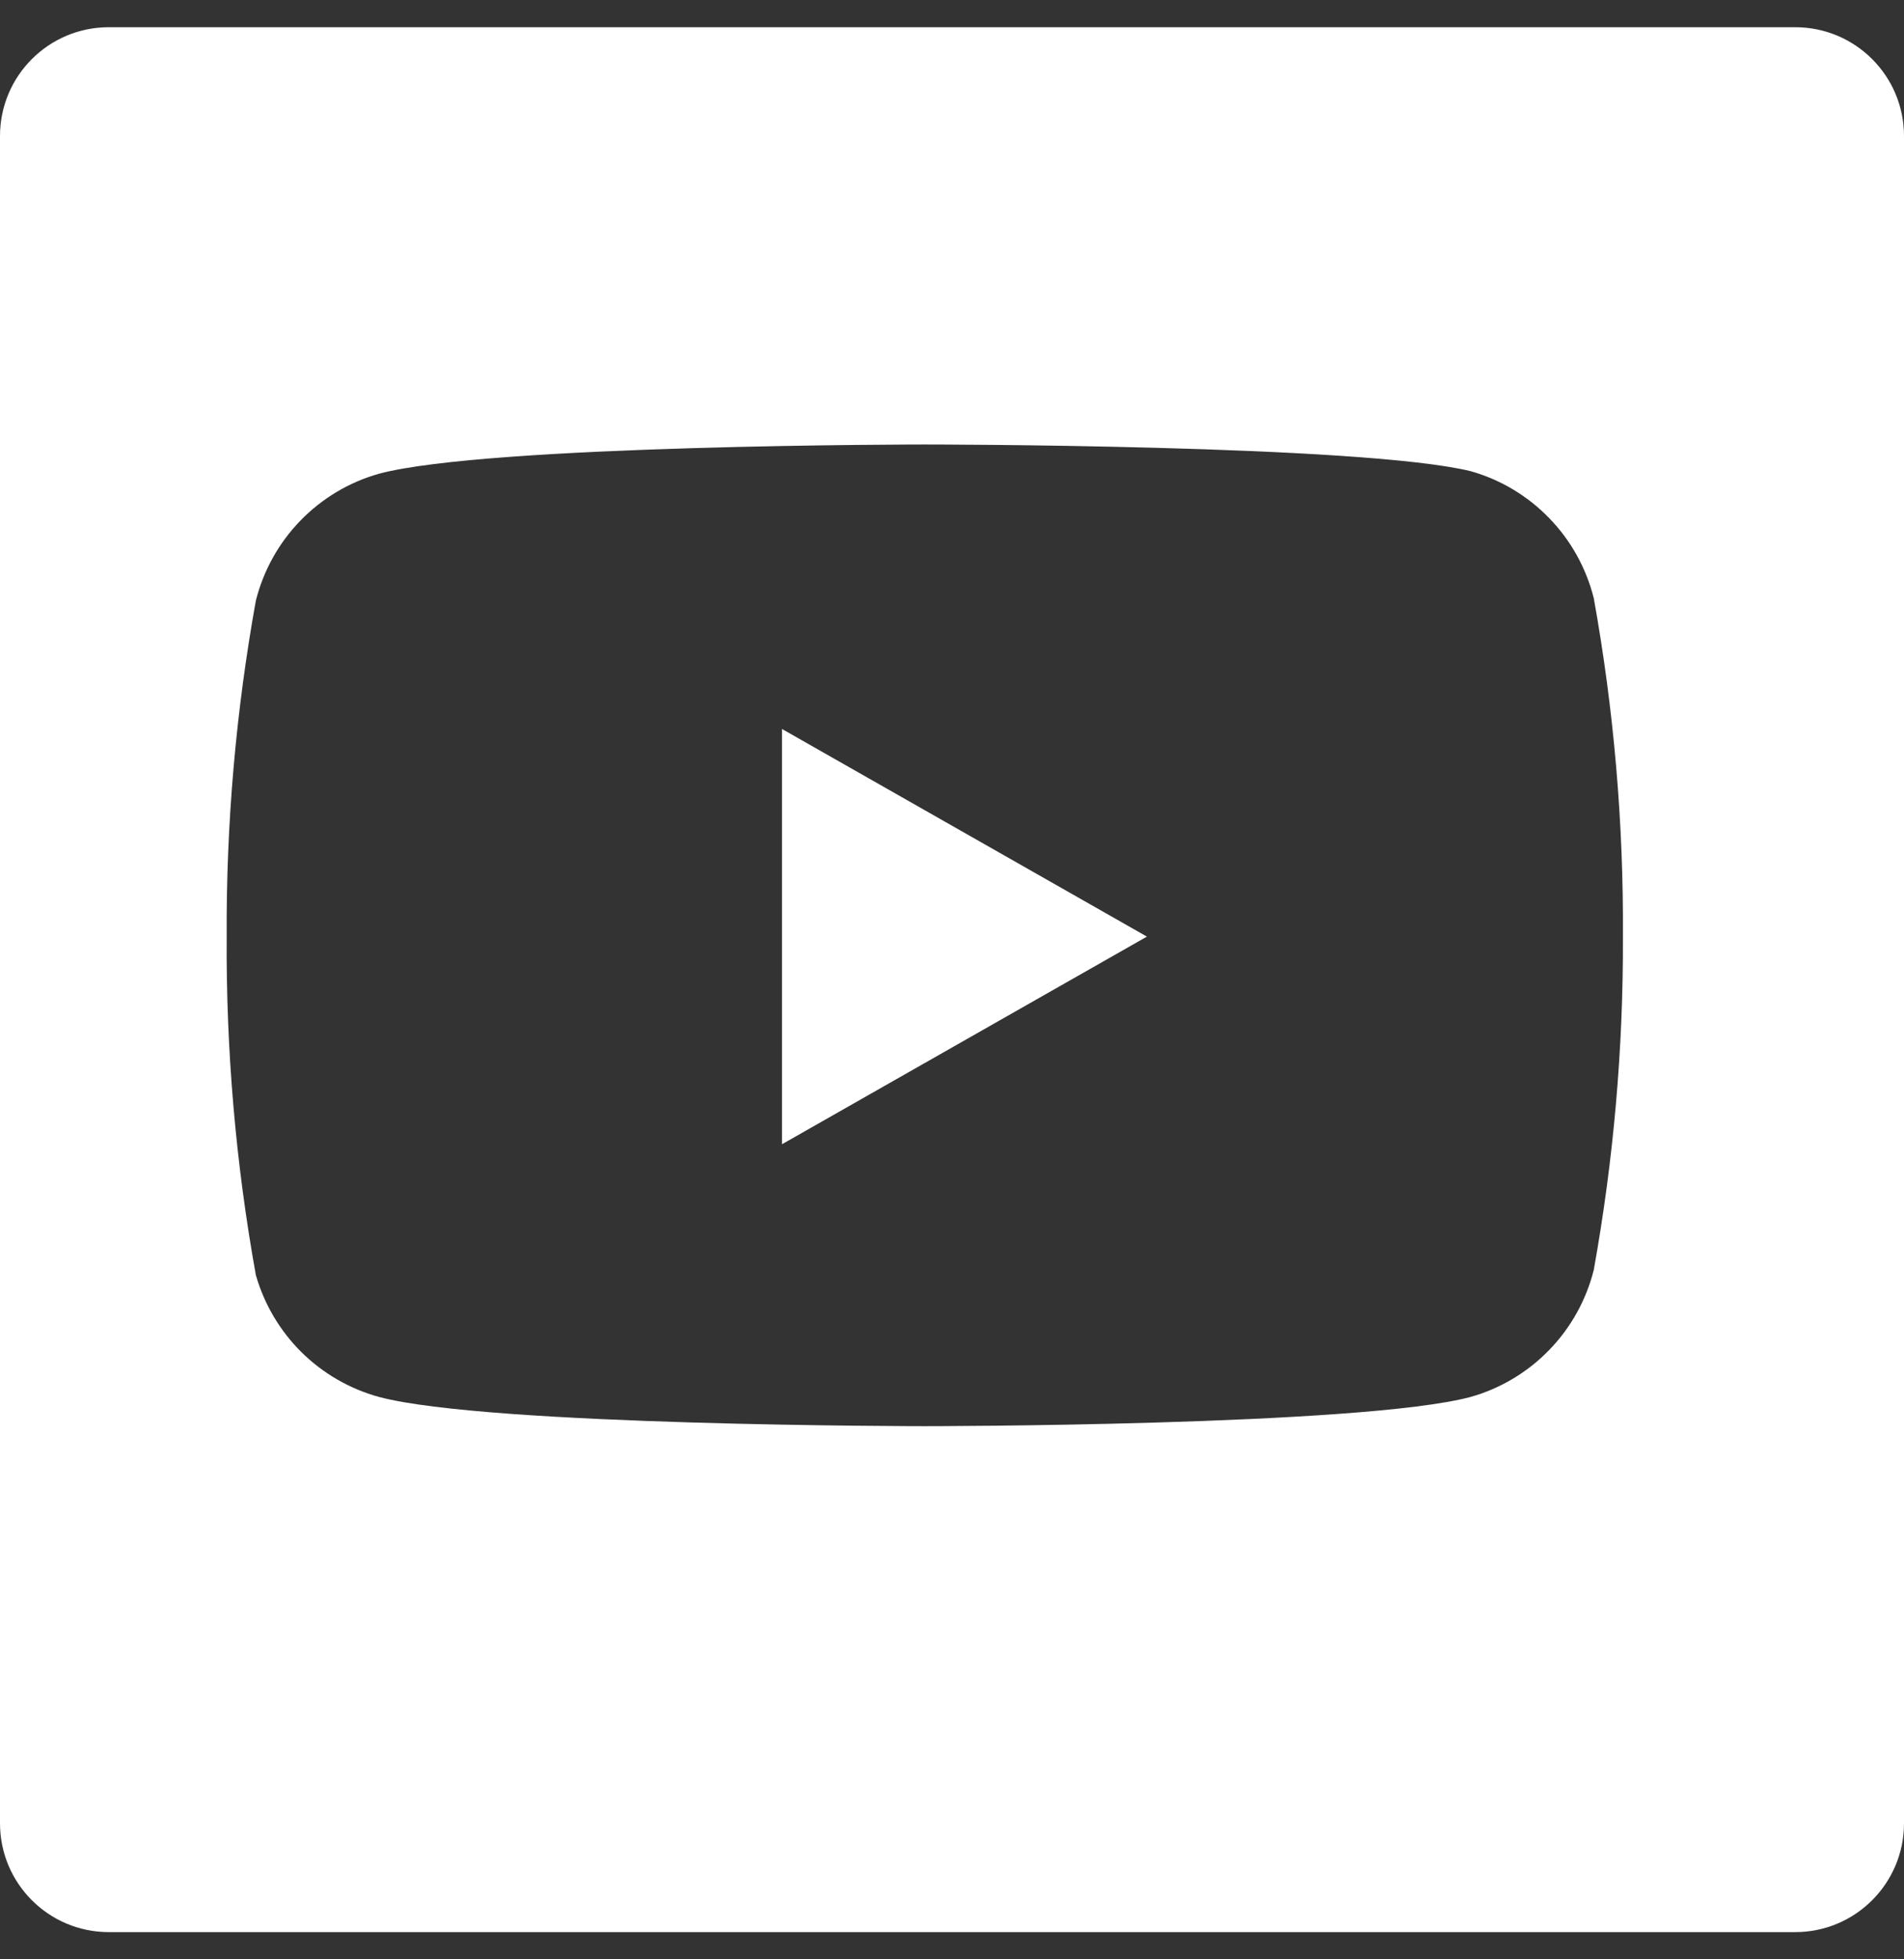 <svg width="35" height="36" viewBox="0 0 35 36" fill="none" xmlns="http://www.w3.org/2000/svg">
<rect x="0" y="0" width="35" height="36" fill="#333333" stroke="none"/>
<g clip-path="url(#clip0_923_2502)">
<path fill-rule="evenodd" clip-rule="evenodd" d="M2 0.5C0.895 0.5 0 1.395 0 2.5V33.5C0 34.605 0.895 35.5 2 35.5H33C34.105 35.5 35 34.605 35 33.5V2.5C35 1.395 34.105 0.5 33 0.5H2ZM29.297 10.99C29.158 10.437 28.876 9.929 28.478 9.52C28.081 9.11 27.583 8.812 27.033 8.657C25.027 8.167 17 8.167 17 8.167C17 8.167 8.973 8.167 6.967 8.704C6.417 8.859 5.919 9.157 5.522 9.566C5.124 9.976 4.842 10.483 4.703 11.037C4.336 13.073 4.156 15.139 4.167 17.209C4.154 19.294 4.333 21.375 4.703 23.427C4.856 23.963 5.145 24.451 5.541 24.844C5.938 25.236 6.429 25.52 6.967 25.667C8.973 26.204 17 26.204 17 26.204C17 26.204 25.027 26.204 27.033 25.667C27.583 25.512 28.081 25.214 28.478 24.804C28.876 24.395 29.158 23.887 29.297 23.334C29.661 21.312 29.841 19.262 29.833 17.209C29.846 15.124 29.667 13.042 29.297 10.99ZM14.375 21.024L21.083 17.209L14.375 13.394V21.024Z" fill="white"/>
</g>
<defs>
<clipPath id="clip0_923_2502">
<rect width="35" height="35" fill="white" transform="translate(0 0.5)"/>
</clipPath>
</defs>
</svg>
